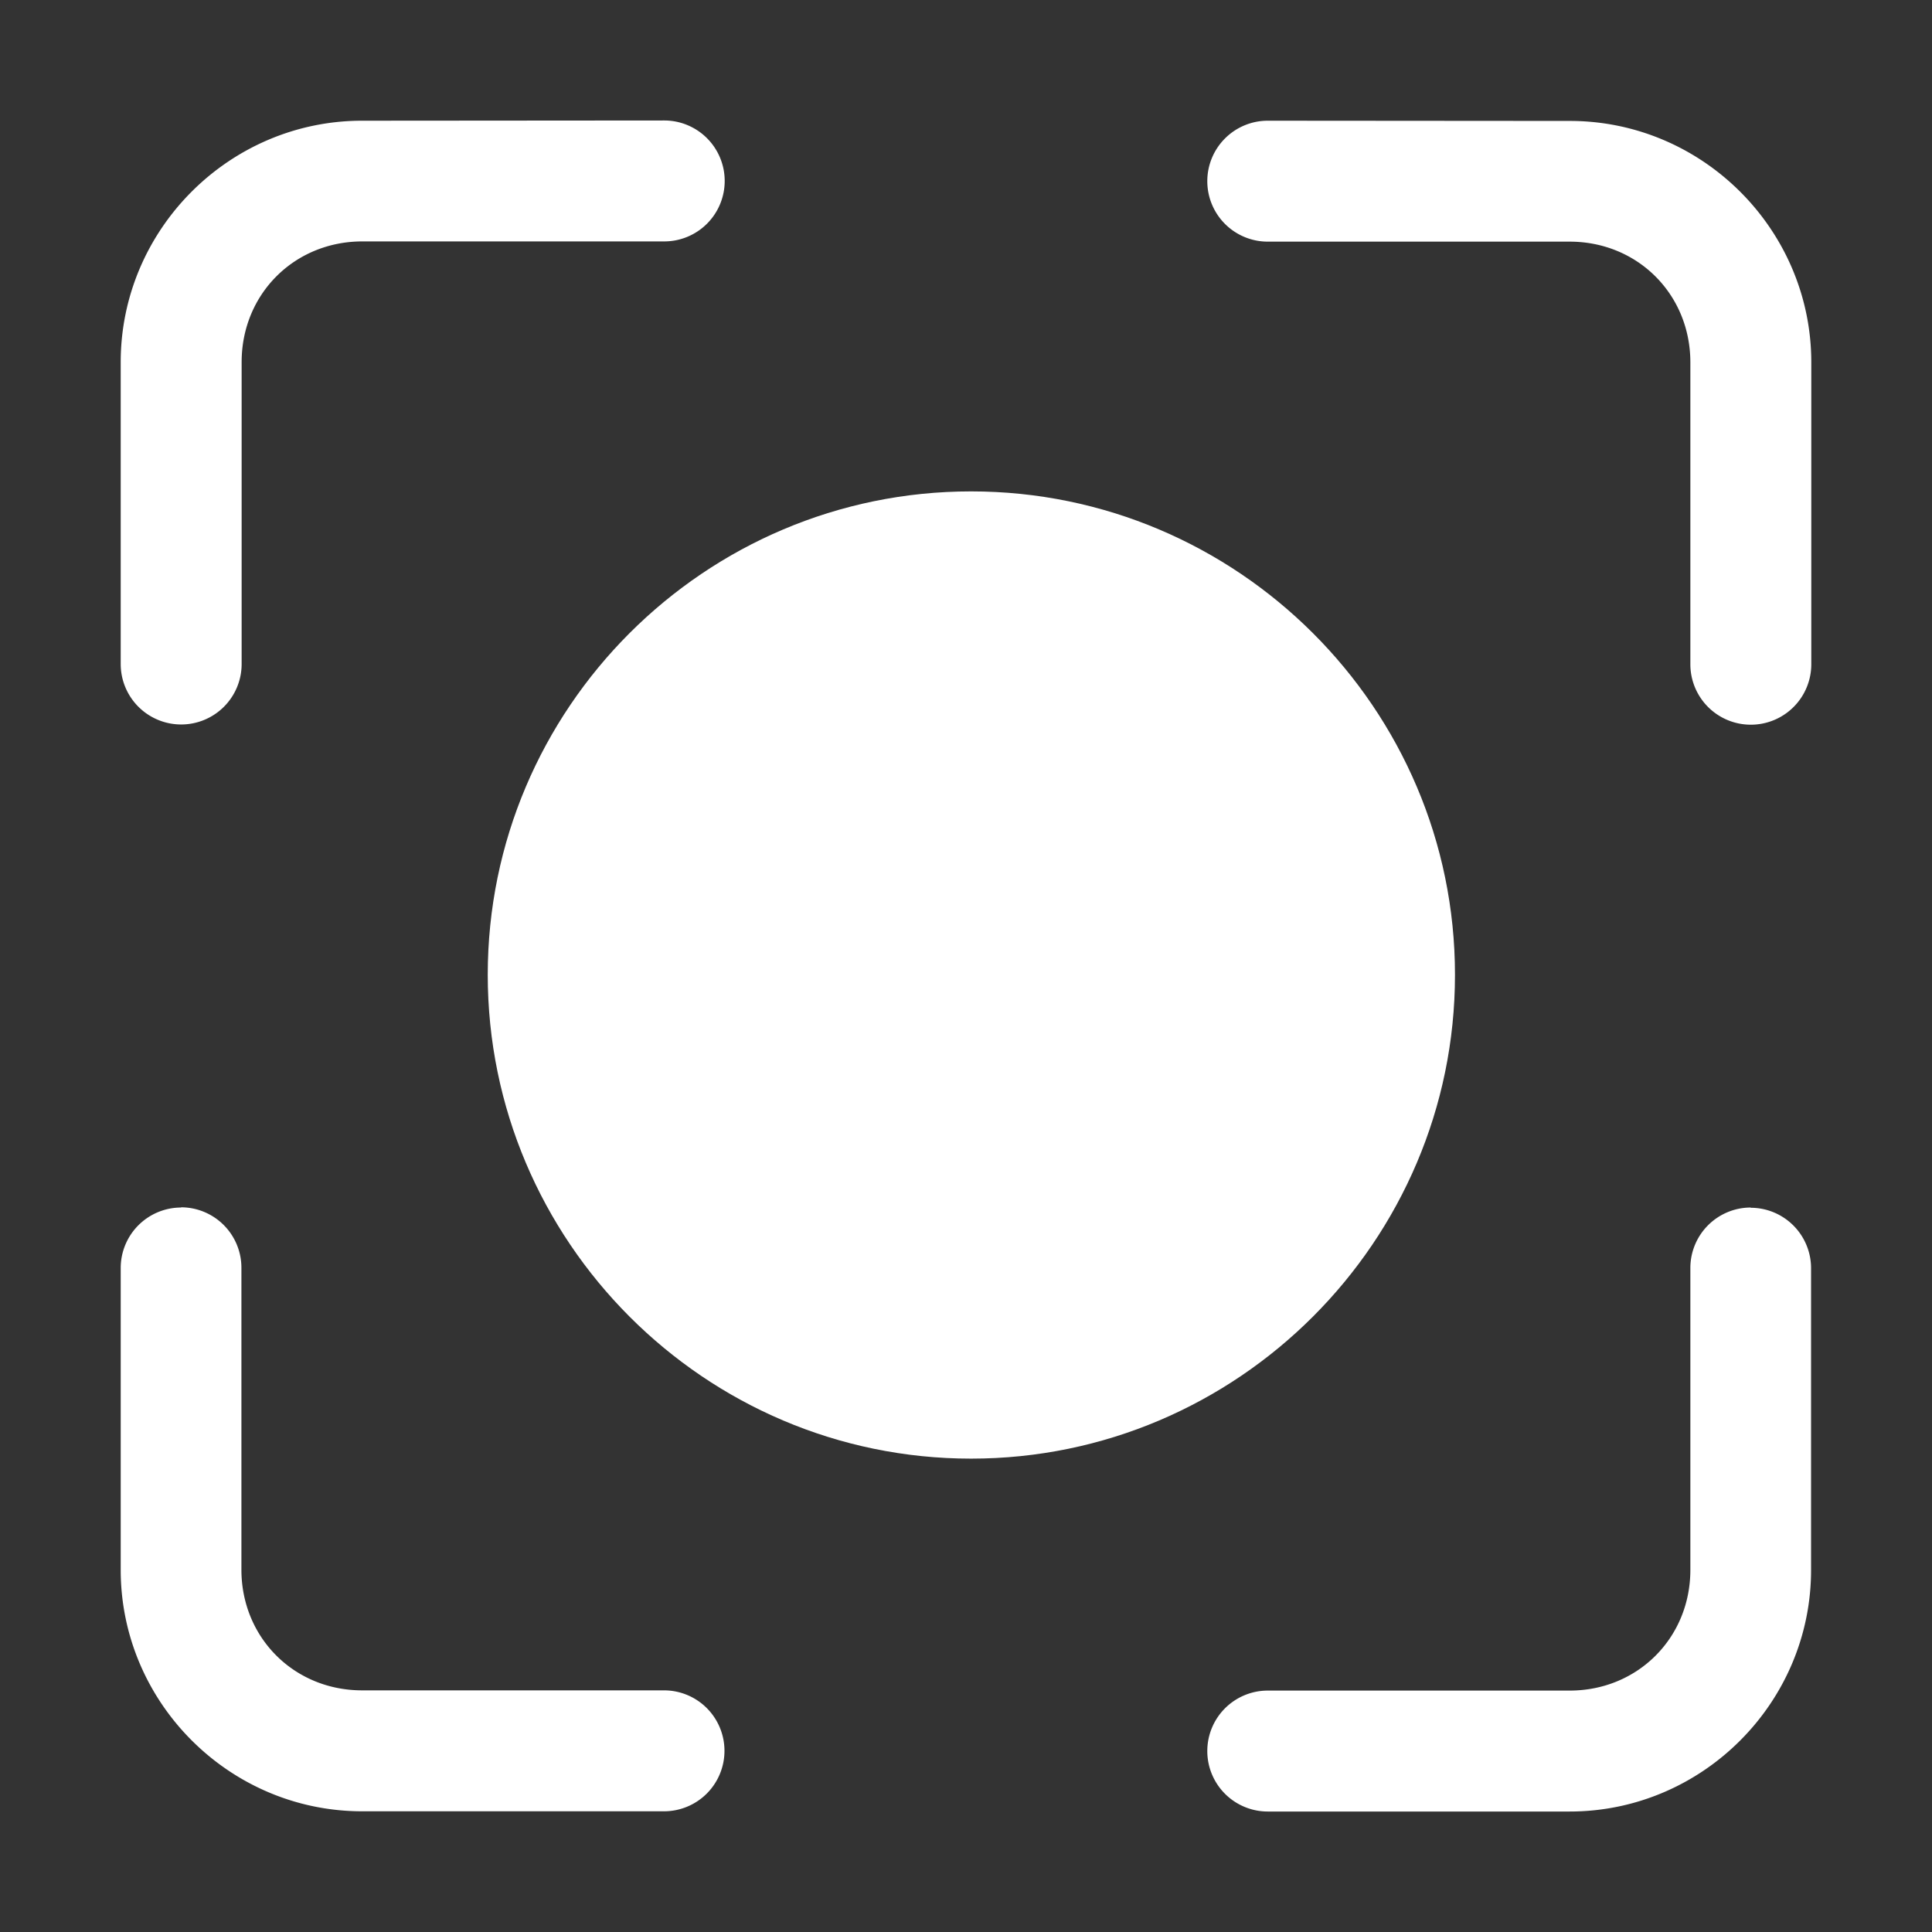 <svg xmlns="http://www.w3.org/2000/svg" xmlns:svg="http://www.w3.org/2000/svg" xmlns:xlink="http://www.w3.org/1999/xlink" xmlns:svgjs="http://svgjs.dev/svgjs" id="svg8" height="300" viewBox="0 0 8.467 8.467" width="300"><rect x="0" y="0" width="8.467" height="8.467" fill="#333333" stroke="none"/><g width="100%" height="100%" transform="matrix(1,0,0,1,0,0)"><g id="g1411"><path id="path1388" d="m55.996 88.002c-4.406 0-7.994 3.588-7.994 7.994 0 4.406 3.588 8.002 7.994 8.002 4.406 0 8.002-3.596 8.002-8.002 0-4.406-3.596-7.994-8.002-7.994z" transform="matrix(.265 0 0 .265 -10.583 -21.167)" fill="#ffffff" fill-opacity="1" data-original-color="#000000ff" stroke="none" stroke-opacity="1"></path><path id="rect1376" d="m1.587.529c-.582 0-1.058.477-1.058 1.058v1.323a.265.265 0 0 0 .265.265.265.265 0 0 0 .265-.265v-1.323c0-.298.231-.529.529-.529h1.323a.265.265 0 0 0 .265-.265.265.265 0 0 0 -.265-.265z" fill="#ffffff" fill-opacity="1" data-original-color="#000000ff" stroke="none" stroke-opacity="1"></path><path id="path1401" d="m.794 5.292a.265.265 0 0 0 -.265.265v1.323c0 .582.477 1.058 1.058 1.058h1.323a.265.265 0 0 0 .265-.265.265.265 0 0 0 -.265-.265h-1.323c-.298 0-.529-.231-.529-.529v-1.323a.265.265 0 0 0 -.265-.265z" fill="#ffffff" fill-opacity="1" data-original-color="#000000ff" stroke="none" stroke-opacity="1"></path><path id="path1384" d="m7.673 5.292a.265.265 0 0 0 -.265.265v1.323c0 .298-.231.529-.529.529h-1.323a.265.265 0 0 0 -.265.265.265.265 0 0 0 .265.265h1.323c.582 0 1.058-.477 1.058-1.058v-1.323a.265.265 0 0 0 -.265-.265z" fill="#ffffff" fill-opacity="1" data-original-color="#000000ff" stroke="none" stroke-opacity="1"></path><path id="path1396" d="m5.556.529a.265.265 0 0 0 -.265.265.265.265 0 0 0 .265.265h1.323c.298 0 .529.231.529.529v1.323a.265.265 0 0 0 .265.265.265.265 0 0 0 .265-.265v-1.323c0-.582-.477-1.058-1.058-1.058z" fill="#ffffff" fill-opacity="1" data-original-color="#000000ff" stroke="none" stroke-opacity="1"></path></g></g></svg>